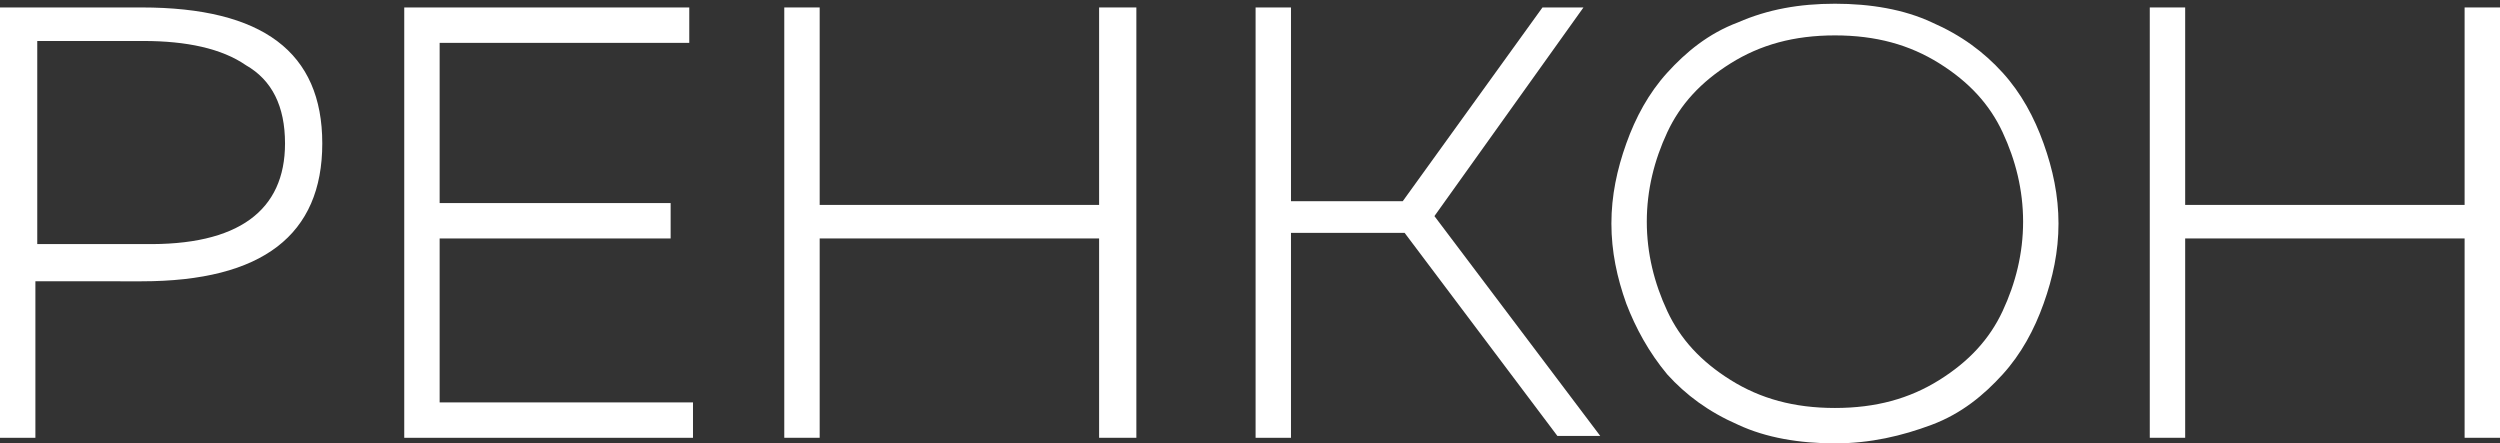 <?xml version="1.0" encoding="utf-8"?>
<!-- Generator: Adobe Illustrator 23.0.2, SVG Export Plug-In . SVG Version: 6.00 Build 0)  -->
<svg version="1.1" id="Layer_1" xmlns="http://www.w3.org/2000/svg" xmlns:xlink="http://www.w3.org/1999/xlink" x="0px" y="0px"
	 viewBox="0 0 134.2 23.8" style="enable-background:new 0 0 134.2 23.8;" xml:space="preserve">
<rect x="0" y="0" width="134.2" height="23.8" fill="#333333" stroke="none"/>
<style type="text/css">
	.st0{fill:#FFFFFF;}
</style>
<g>
	<path class="st0" d="M0,0.4h7.6c6.5,0,9.7,2.4,9.7,7.3c0,4.9-3.2,7.4-9.7,7.4H1.9v8.4H0V0.4z M15.3,7.7c0-2-0.7-3.4-2.1-4.2
		C11.9,2.6,10,2.2,7.7,2.2H2v10.9h5.7C12.8,13.2,15.3,11.3,15.3,7.7z"/>
	<path class="st0" d="M21.7,0.4H37v1.9H23.6v8.6H36v1.9H23.6v8.8h13.6v1.9H21.7V0.4z"/>
	<path class="st0" d="M59,0.4H61v23.1H59V12.8h-15v10.7h-1.9V0.4h1.9v10.6h15V0.4z"/>
	<path class="st0" d="M69.3,23.5h-1.9V0.4h1.9v10.4h6l7.5-10.4h2.2L77,11.6l8.9,11.8h-2.3l-8.2-10.9h-6.1V23.5z"/>
	<path class="st0" d="M87.3,16.3c-0.5-1.4-0.8-2.8-0.8-4.3s0.3-2.9,0.8-4.3c0.5-1.4,1.2-2.7,2.2-3.8c1-1.1,2.2-2.1,3.8-2.7
		c1.6-0.7,3.3-1,5.2-1s3.7,0.3,5.2,1c1.6,0.7,2.8,1.6,3.8,2.7c1,1.1,1.7,2.4,2.2,3.8c0.5,1.4,0.8,2.8,0.8,4.3s-0.3,2.9-0.8,4.3
		c-0.5,1.4-1.2,2.7-2.2,3.8c-1,1.1-2.2,2.1-3.8,2.7s-3.3,1-5.2,1s-3.7-0.3-5.2-1c-1.6-0.7-2.8-1.6-3.8-2.7
		C88.5,18.9,87.8,17.6,87.3,16.3z M107.5,16.7c0.7-1.5,1.1-3.1,1.1-4.8s-0.4-3.3-1.1-4.8c-0.7-1.5-1.8-2.7-3.4-3.7s-3.4-1.5-5.6-1.5
		s-4,0.5-5.6,1.5c-1.6,1-2.7,2.2-3.4,3.7c-0.7,1.5-1.1,3.1-1.1,4.8s0.4,3.3,1.1,4.8c0.7,1.5,1.8,2.7,3.4,3.7c1.6,1,3.4,1.5,5.6,1.5
		s4-0.5,5.6-1.5S106.8,18.2,107.5,16.7z"/>
	<path class="st0" d="M132.3,0.4h1.9v23.1h-1.9V12.8h-15v10.7h-1.9V0.4h1.9v10.6h15V0.4z"/>
</g>
</svg>
